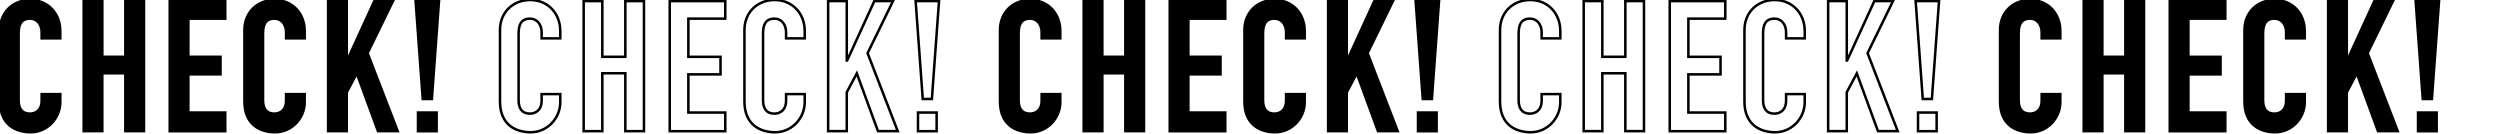 <?xml version="1.0" encoding="utf-8"?>
<!-- Generator: Adobe Illustrator 28.1.0, SVG Export Plug-In . SVG Version: 6.00 Build 0)  -->
<svg version="1.1" id="_レイヤー_2" xmlns="http://www.w3.org/2000/svg" xmlns:xlink="http://www.w3.org/1999/xlink" x="0px"
	 y="0px" viewBox="0 0 1385.36 74.29" style="enable-background:new 0 0 1385.36 74.29;" xml:space="preserve">
<style type="text/css">
	.st0{stroke:#000000;stroke-width:1.4;stroke-miterlimit:10;}
	.st1{fill:none;stroke:#000000;stroke-width:1.4;stroke-miterlimit:10;}
</style>
<g>
	<g>
		<path class="st0" d="M33.41,56.59c0,8.91-7.19,16.7-16.4,16.7C9.11,73.29,0,69.44,0,56.28V16.6C0,7.19,6.78,0,16.8,0
			c9.52,0,16.6,7.19,16.6,17.21v4.05H23.08v-3.44c0-4.05-2.43-7.49-6.38-7.49c-5.16,0-6.38,3.54-6.38,8.4v36.85
			c0,4.15,1.62,7.39,6.28,7.39c2.83,0,6.48-1.62,6.48-7.29v-3.54h10.33V56.59z"/>
		<path class="st0" d="M46.37,0.61h10.33v30.87h12.75V0.61h10.33v72.07H69.45V40.59H56.69v32.09H46.37V0.61z"/>
		<path class="st0" d="M94.05,0.61h30.77v9.72h-20.45v21.16h17.82v9.72h-17.82v21.16h20.45v10.33H94.05V0.61z"/>
		<path class="st0" d="M168.86,56.59c0,8.91-7.19,16.7-16.4,16.7c-7.9,0-17.01-3.85-17.01-17.01V16.6c0-9.41,6.78-16.6,16.8-16.6
			c9.52,0,16.6,7.19,16.6,17.21v4.05h-10.33v-3.44c0-4.05-2.43-7.49-6.38-7.49c-5.16,0-6.38,3.54-6.38,8.4v36.85
			c0,4.15,1.62,7.39,6.28,7.39c2.83,0,6.48-1.62,6.48-7.29v-3.54h10.33V56.59z"/>
		<path class="st0" d="M181.82,0.61h10.33v32.9h0.2l15.08-32.9h10.33l-14.07,28.85l16.7,43.22h-10.93l-11.74-31.99l-5.57,10.43
			v21.56h-10.33V0.61z"/>
		<path class="st0" d="M230.31,0.61h12.96l-3.95,54.26h-5.06L230.31,0.61z M231.63,62.36h10.33v10.33h-10.33V62.36z"/>
		<path class="st1" d="M310.48,56.59c0,8.91-7.19,16.7-16.4,16.7c-7.9,0-17.01-3.85-17.01-17.01V16.6c0-9.41,6.78-16.6,16.8-16.6
			c9.51,0,16.6,7.19,16.6,17.21v4.05h-10.33v-3.44c0-4.05-2.43-7.49-6.38-7.49c-5.16,0-6.38,3.54-6.38,8.4v36.85
			c0,4.15,1.62,7.39,6.28,7.39c2.83,0,6.48-1.62,6.48-7.29v-3.54h10.33V56.59z"/>
		<path class="st1" d="M323.44,0.61h10.33v30.87h12.75V0.61h10.33v72.07h-10.33V40.59h-12.75v32.09h-10.33V0.61z"/>
		<path class="st1" d="M371.13,0.61h30.77v9.72h-20.45v21.16h17.82v9.72h-17.82v21.16h20.45v10.33h-30.77V0.61z"/>
		<path class="st1" d="M445.94,56.59c0,8.91-7.19,16.7-16.4,16.7c-7.9,0-17.01-3.85-17.01-17.01V16.6c0-9.41,6.78-16.6,16.8-16.6
			c9.52,0,16.6,7.19,16.6,17.21v4.05h-10.33v-3.44c0-4.05-2.43-7.49-6.38-7.49c-5.16,0-6.38,3.54-6.38,8.4v36.85
			c0,4.15,1.62,7.39,6.28,7.39c2.83,0,6.48-1.62,6.48-7.29v-3.54h10.33V56.59z"/>
		<path class="st1" d="M458.9,0.61h10.33v32.9h0.2l15.08-32.9h10.33l-14.07,28.85l16.7,43.22h-10.93l-11.74-31.99l-5.57,10.43v21.56
			H458.9V0.61z"/>
		<path class="st1" d="M507.39,0.61h12.96l-3.95,54.26h-5.06L507.39,0.61z M508.7,62.36h10.33v10.33H508.7V62.36z"/>
		<path class="st0" d="M587.56,56.59c0,8.91-7.19,16.7-16.4,16.7c-7.9,0-17.01-3.85-17.01-17.01V16.6c0-9.41,6.78-16.6,16.8-16.6
			c9.52,0,16.6,7.19,16.6,17.21v4.05h-10.33v-3.44c0-4.05-2.43-7.49-6.38-7.49c-5.16,0-6.38,3.54-6.38,8.4v36.85
			c0,4.15,1.62,7.39,6.28,7.39c2.83,0,6.48-1.62,6.48-7.29v-3.54h10.33V56.59z"/>
		<path class="st0" d="M600.52,0.61h10.33v30.87h12.75V0.61h10.33v72.07H623.6V40.59h-12.75v32.09h-10.33V0.61z"/>
		<path class="st0" d="M648.2,0.61h30.77v9.72h-20.45v21.16h17.82v9.72h-17.82v21.16h20.45v10.33H648.2V0.61z"/>
		<path class="st0" d="M723.01,56.59c0,8.91-7.19,16.7-16.4,16.7c-7.9,0-17.01-3.85-17.01-17.01V16.6c0-9.41,6.78-16.6,16.8-16.6
			c9.52,0,16.6,7.19,16.6,17.21v4.05h-10.33v-3.44c0-4.05-2.43-7.49-6.38-7.49c-5.16,0-6.38,3.54-6.38,8.4v36.85
			c0,4.15,1.62,7.39,6.28,7.39c2.84,0,6.48-1.62,6.48-7.29v-3.54h10.33V56.59z"/>
		<path class="st0" d="M735.97,0.61h10.32v32.9h0.2l15.08-32.9h10.33l-14.07,28.85l16.7,43.22h-10.93l-11.74-31.99l-5.57,10.43
			v21.56h-10.32V0.61z"/>
		<path class="st0" d="M784.47,0.61h12.96l-3.95,54.26h-5.06L784.47,0.61z M785.78,62.36h10.32v10.33h-10.32V62.36z"/>
		<path class="st1" d="M864.64,56.59c0,8.91-7.19,16.7-16.4,16.7c-7.9,0-17.01-3.85-17.01-17.01V16.6c0-9.41,6.78-16.6,16.8-16.6
			c9.52,0,16.6,7.19,16.6,17.21v4.05h-10.33v-3.44c0-4.05-2.43-7.49-6.38-7.49c-5.16,0-6.38,3.54-6.38,8.4v36.85
			c0,4.15,1.62,7.39,6.28,7.39c2.84,0,6.48-1.62,6.48-7.29v-3.54h10.33V56.59z"/>
		<path class="st1" d="M877.6,0.61h10.32v30.87h12.75V0.61h10.33v72.07h-10.33V40.59h-12.75v32.09H877.6V0.61z"/>
		<path class="st1" d="M925.28,0.61h30.77v9.72h-20.45v21.16h17.82v9.72h-17.82v21.16h20.45v10.33h-30.77V0.61z"/>
		<path class="st1" d="M1000.09,56.59c0,8.91-7.19,16.7-16.4,16.7c-7.9,0-17.01-3.85-17.01-17.01V16.6c0-9.41,6.78-16.6,16.8-16.6
			c9.52,0,16.6,7.19,16.6,17.21v4.05h-10.33v-3.44c0-4.05-2.43-7.49-6.38-7.49c-5.16,0-6.38,3.54-6.38,8.4v36.85
			c0,4.15,1.62,7.39,6.28,7.39c2.84,0,6.48-1.62,6.48-7.29v-3.54h10.33V56.59z"/>
		<path class="st1" d="M1013.05,0.61h10.32v32.9h0.2l15.08-32.9h10.33l-14.07,28.85l16.7,43.22h-10.93l-11.74-31.99l-5.57,10.43
			v21.56h-10.32V0.61z"/>
		<path class="st1" d="M1061.54,0.61h12.96l-3.95,54.26h-5.06L1061.54,0.61z M1062.86,62.36h10.32v10.33h-10.32V62.36z"/>
		<path class="st0" d="M1141.72,56.59c0,8.91-7.19,16.7-16.4,16.7c-7.9,0-17.01-3.85-17.01-17.01V16.6c0-9.41,6.78-16.6,16.8-16.6
			c9.52,0,16.6,7.19,16.6,17.21v4.05h-10.33v-3.44c0-4.05-2.43-7.49-6.38-7.49c-5.16,0-6.38,3.54-6.38,8.4v36.85
			c0,4.15,1.62,7.39,6.28,7.39c2.84,0,6.48-1.62,6.48-7.29v-3.54h10.33V56.59z"/>
		<path class="st0" d="M1154.68,0.61H1165v30.87h12.75V0.61h10.33v72.07h-10.33V40.59H1165v32.09h-10.32V0.61z"/>
		<path class="st0" d="M1202.36,0.61h30.77v9.72h-20.45v21.16h17.82v9.72h-17.82v21.16h20.45v10.33h-30.77V0.61z"/>
		<path class="st0" d="M1277.17,56.59c0,8.91-7.19,16.7-16.4,16.7c-7.9,0-17.01-3.85-17.01-17.01V16.6c0-9.41,6.78-16.6,16.8-16.6
			c9.52,0,16.6,7.19,16.6,17.21v4.05h-10.33v-3.44c0-4.05-2.43-7.49-6.38-7.49c-5.16,0-6.38,3.54-6.38,8.4v36.85
			c0,4.15,1.62,7.39,6.28,7.39c2.84,0,6.48-1.62,6.48-7.29v-3.54h10.33V56.59z"/>
		<path class="st0" d="M1290.13,0.61h10.32v32.9h0.2l15.08-32.9h10.33l-14.07,28.85l16.7,43.22h-10.93l-11.74-31.99l-5.57,10.43
			v21.56h-10.32V0.61z"/>
		<path class="st0" d="M1338.62,0.61h12.96l-3.95,54.26h-5.06L1338.62,0.61z M1339.94,62.36h10.32v10.33h-10.32V62.36z"/>
	</g>
</g>
</svg>
